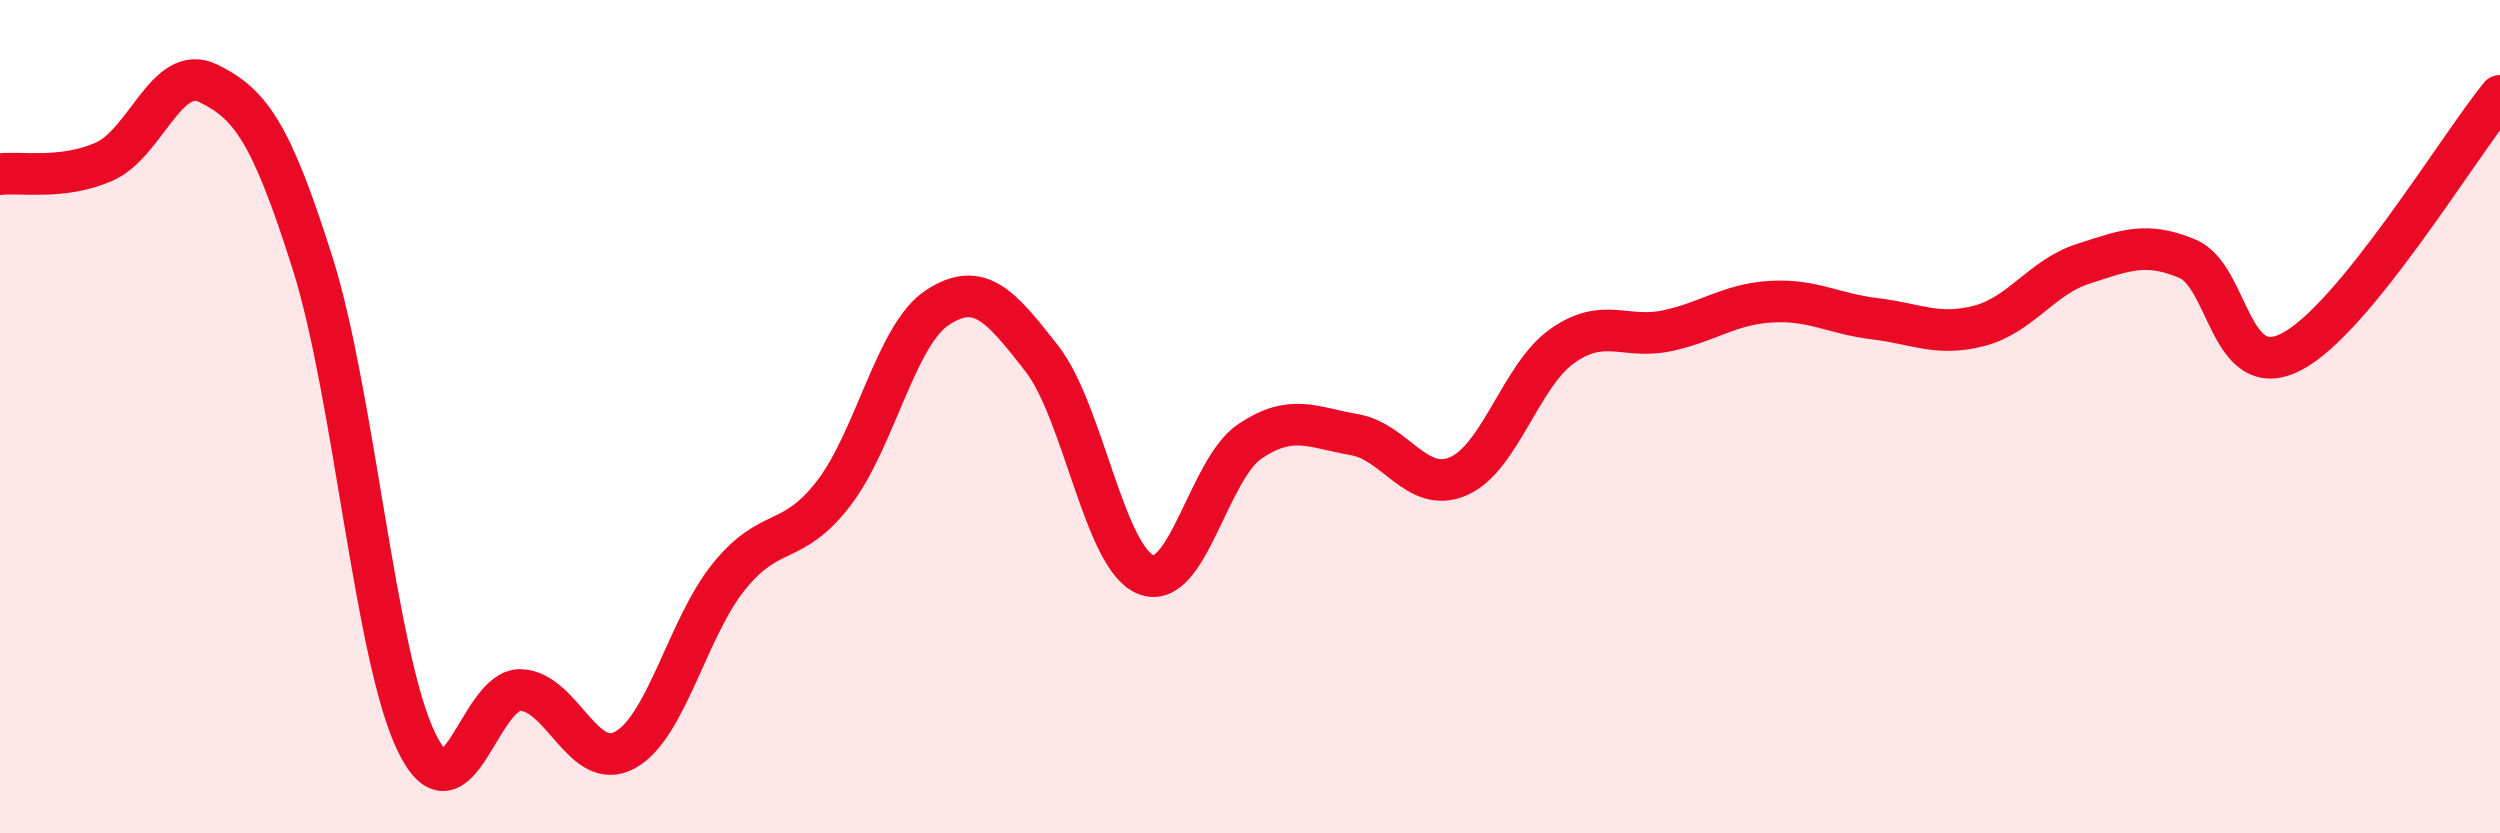 
    <svg width="60" height="20" viewBox="0 0 60 20" xmlns="http://www.w3.org/2000/svg">
      <path
        d="M 0,4.18 C 0.5,4.12 1.5,4.32 2.5,3.88 C 3.5,3.44 4,1.51 5,2 C 6,2.49 6.5,3.15 7.5,6.31 C 8.5,9.47 9,15.77 10,17.82 C 11,19.87 11.5,16.52 12.5,16.56 C 13.5,16.6 14,18.55 15,18 C 16,17.45 16.5,15.06 17.5,13.83 C 18.5,12.6 19,13.14 20,11.85 C 21,10.56 21.5,8.03 22.5,7.38 C 23.5,6.73 24,7.32 25,8.6 C 26,9.88 26.5,13.39 27.5,13.79 C 28.5,14.19 29,11.26 30,10.59 C 31,9.92 31.5,10.26 32.5,10.43 C 33.5,10.6 34,11.86 35,11.43 C 36,11 36.5,9 37.5,8.3 C 38.5,7.6 39,8.15 40,7.94 C 41,7.73 41.5,7.3 42.5,7.24 C 43.5,7.18 44,7.53 45,7.65 C 46,7.77 46.5,8.08 47.5,7.82 C 48.5,7.56 49,6.65 50,6.33 C 51,6.01 51.5,5.79 52.5,6.21 C 53.5,6.63 53.5,9.22 55,8.44 C 56.5,7.66 59,3.53 60,2.3L60 20L0 20Z"
        fill="#EB0A25"
        opacity="0.1"
        stroke-linecap="round"
        stroke-linejoin="round"
      />
      <path
        d="M 0,4.18 C 0.5,4.12 1.5,4.32 2.5,3.88 C 3.5,3.44 4,1.51 5,2 C 6,2.49 6.5,3.15 7.5,6.31 C 8.5,9.47 9,15.77 10,17.82 C 11,19.87 11.5,16.52 12.5,16.56 C 13.5,16.6 14,18.55 15,18 C 16,17.45 16.5,15.06 17.5,13.83 C 18.5,12.6 19,13.14 20,11.85 C 21,10.56 21.5,8.03 22.5,7.38 C 23.5,6.73 24,7.32 25,8.6 C 26,9.88 26.5,13.39 27.5,13.79 C 28.5,14.19 29,11.26 30,10.59 C 31,9.92 31.5,10.26 32.5,10.43 C 33.5,10.6 34,11.86 35,11.43 C 36,11 36.5,9 37.5,8.3 C 38.5,7.6 39,8.15 40,7.94 C 41,7.73 41.5,7.3 42.5,7.24 C 43.5,7.18 44,7.53 45,7.65 C 46,7.77 46.5,8.08 47.5,7.82 C 48.5,7.56 49,6.65 50,6.33 C 51,6.01 51.5,5.79 52.5,6.21 C 53.5,6.63 53.5,9.22 55,8.44 C 56.5,7.66 59,3.53 60,2.3"
        stroke="#EB0A25"
        stroke-width="1"
        fill="none"
        stroke-linecap="round"
        stroke-linejoin="round"
      />
    </svg>
  
